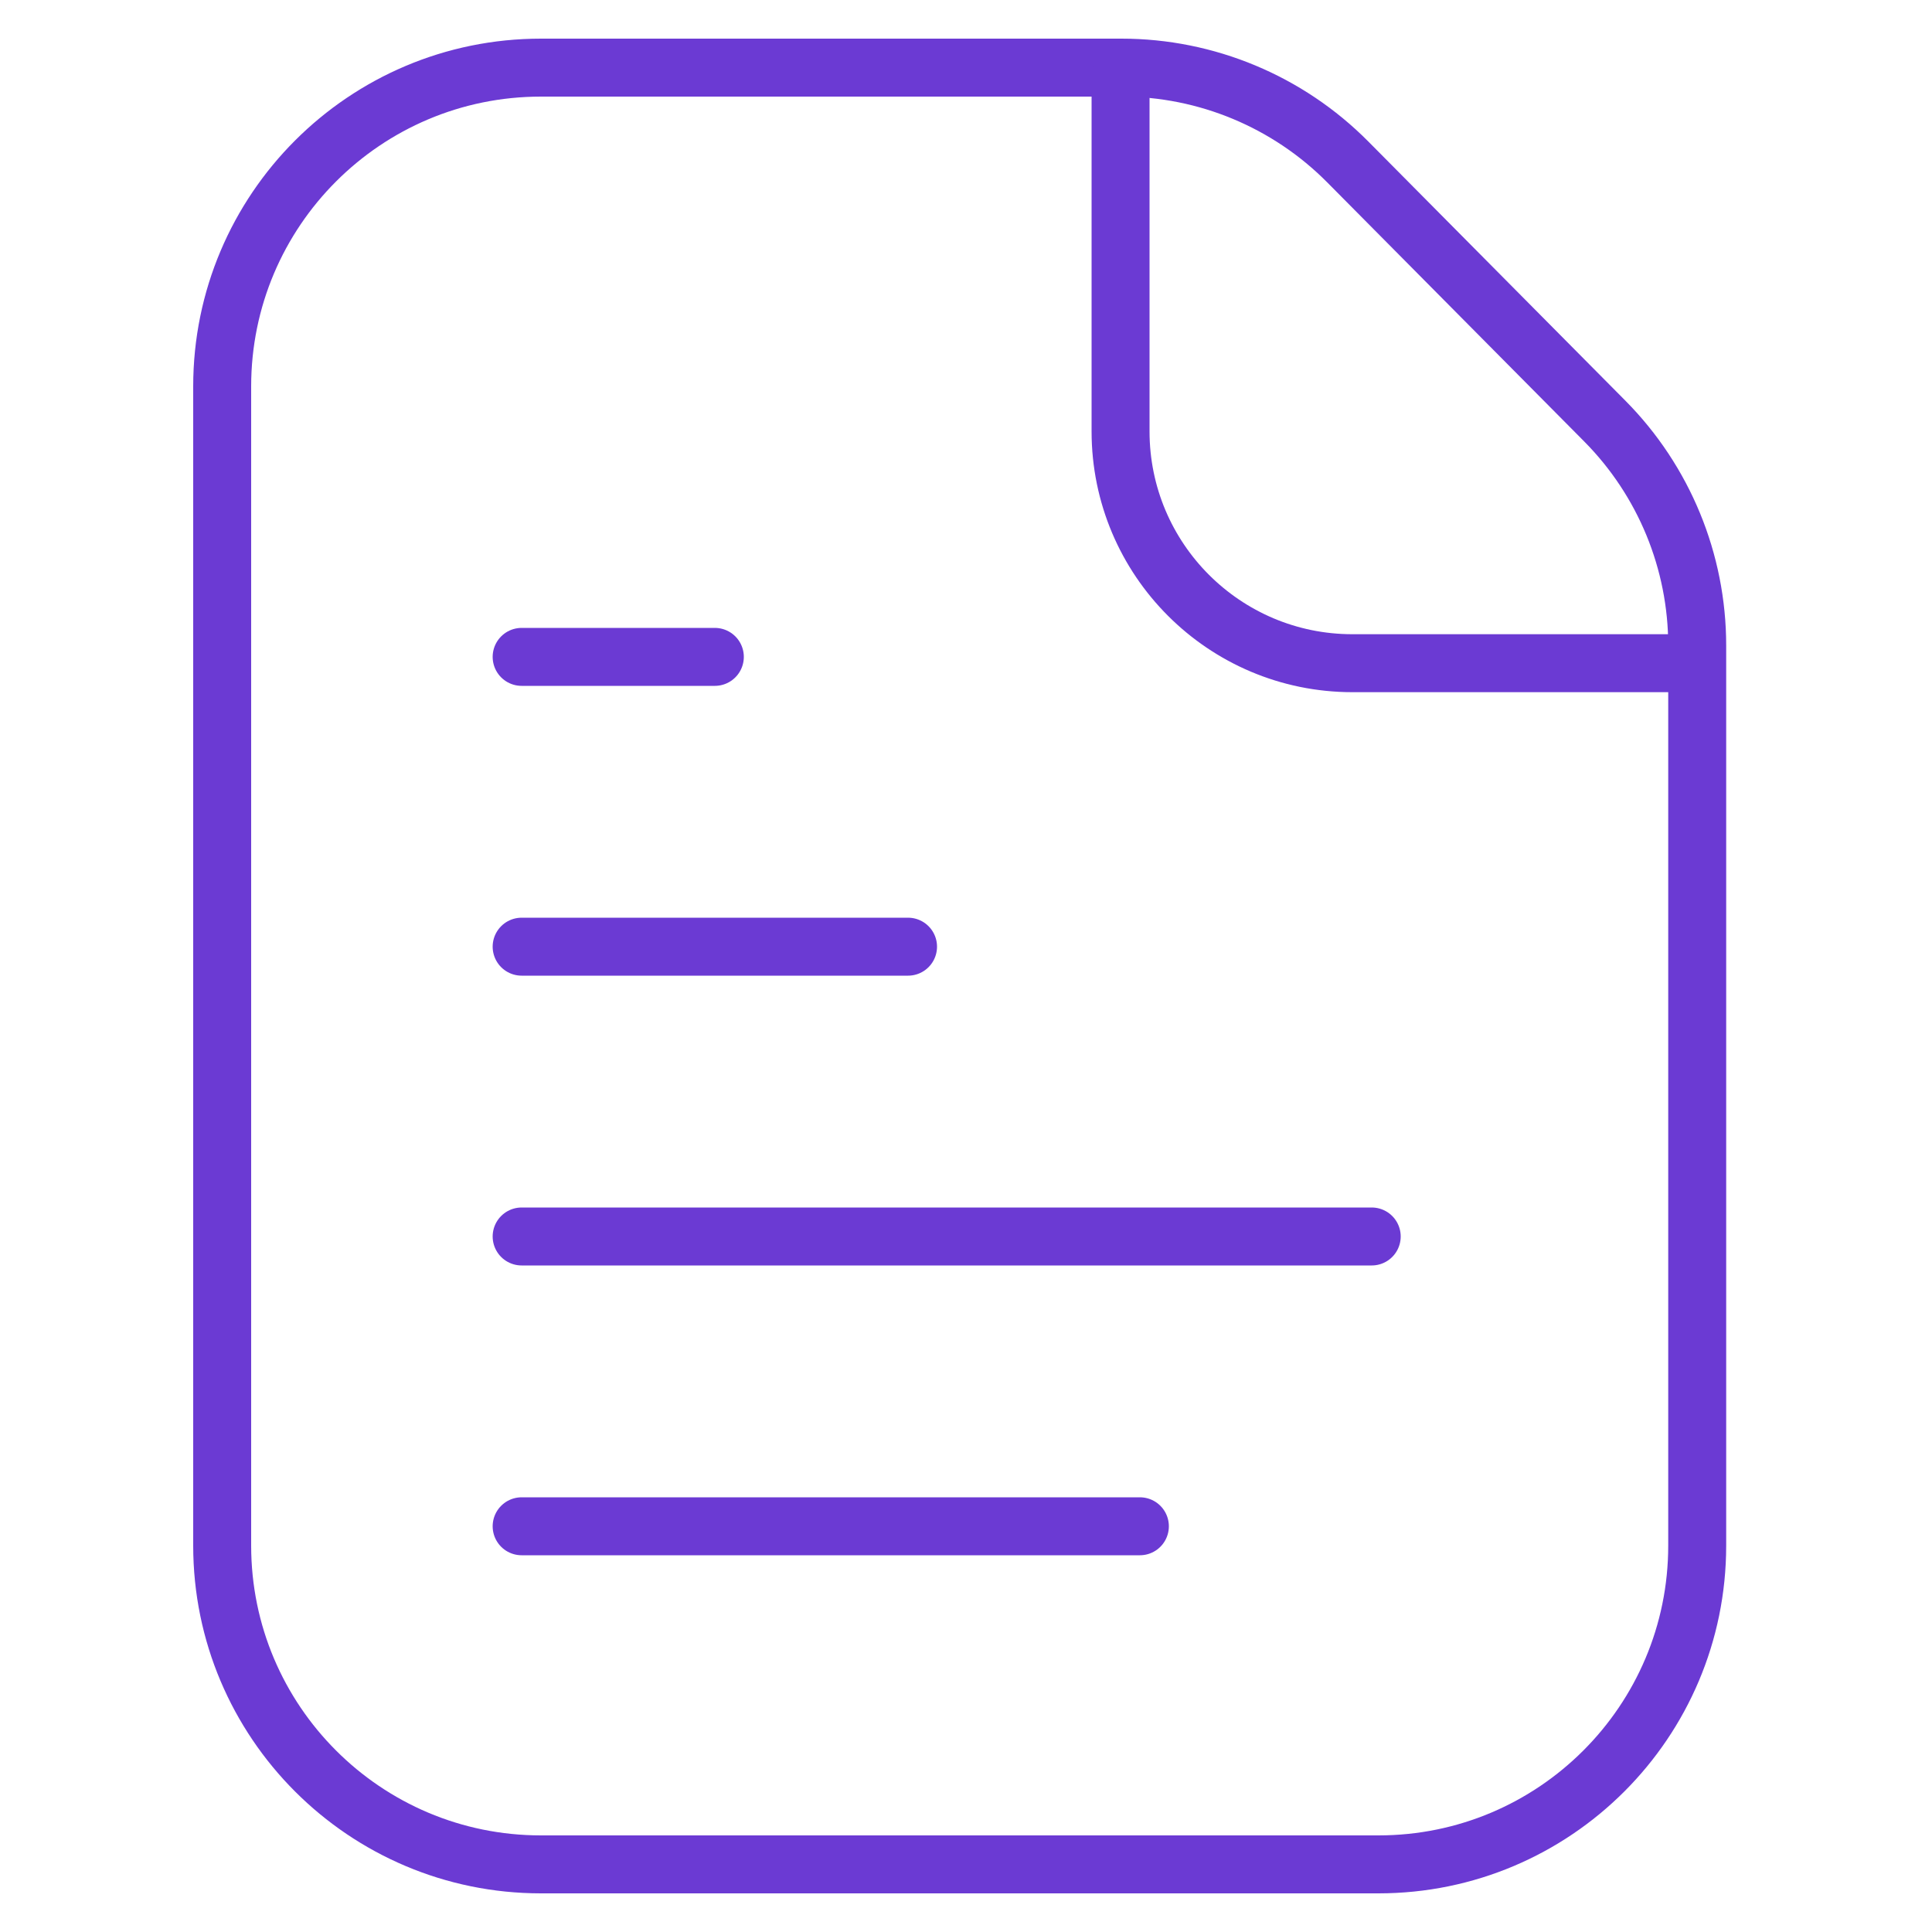 <svg width="100" height="100" viewBox="0 0 100 100" fill="none" xmlns="http://www.w3.org/2000/svg">
<path d="M11.5 20C11.5 10.887 18.887 3.5 28 3.5H58.044C62.443 3.5 66.661 5.257 69.759 8.381L83.062 21.793C86.127 24.884 87.847 29.06 87.847 33.413V80C87.847 89.113 80.46 96.5 71.347 96.5H28C18.887 96.5 11.5 89.113 11.5 80V20Z" stroke="#6B3AD3" stroke-width="3" stroke-linecap="round"/>
<path d="M27 79L59 79" stroke="#6B3AD3" stroke-width="3" stroke-linecap="round"/>
<path d="M27 64L71 64" stroke="#6B3AD3" stroke-width="3" stroke-linecap="round"/>
<path d="M27 49L47 49" stroke="#6B3AD3" stroke-width="3" stroke-linecap="round"/>
<path d="M27 34L37 34" stroke="#6B3AD3" stroke-width="3" stroke-linecap="round"/>
<path d="M58 3.959V22.327C58 28.954 63.373 34.327 70 34.327H86.408" stroke="#6B3AD3" stroke-width="3" stroke-linecap="round"/>
</svg>

